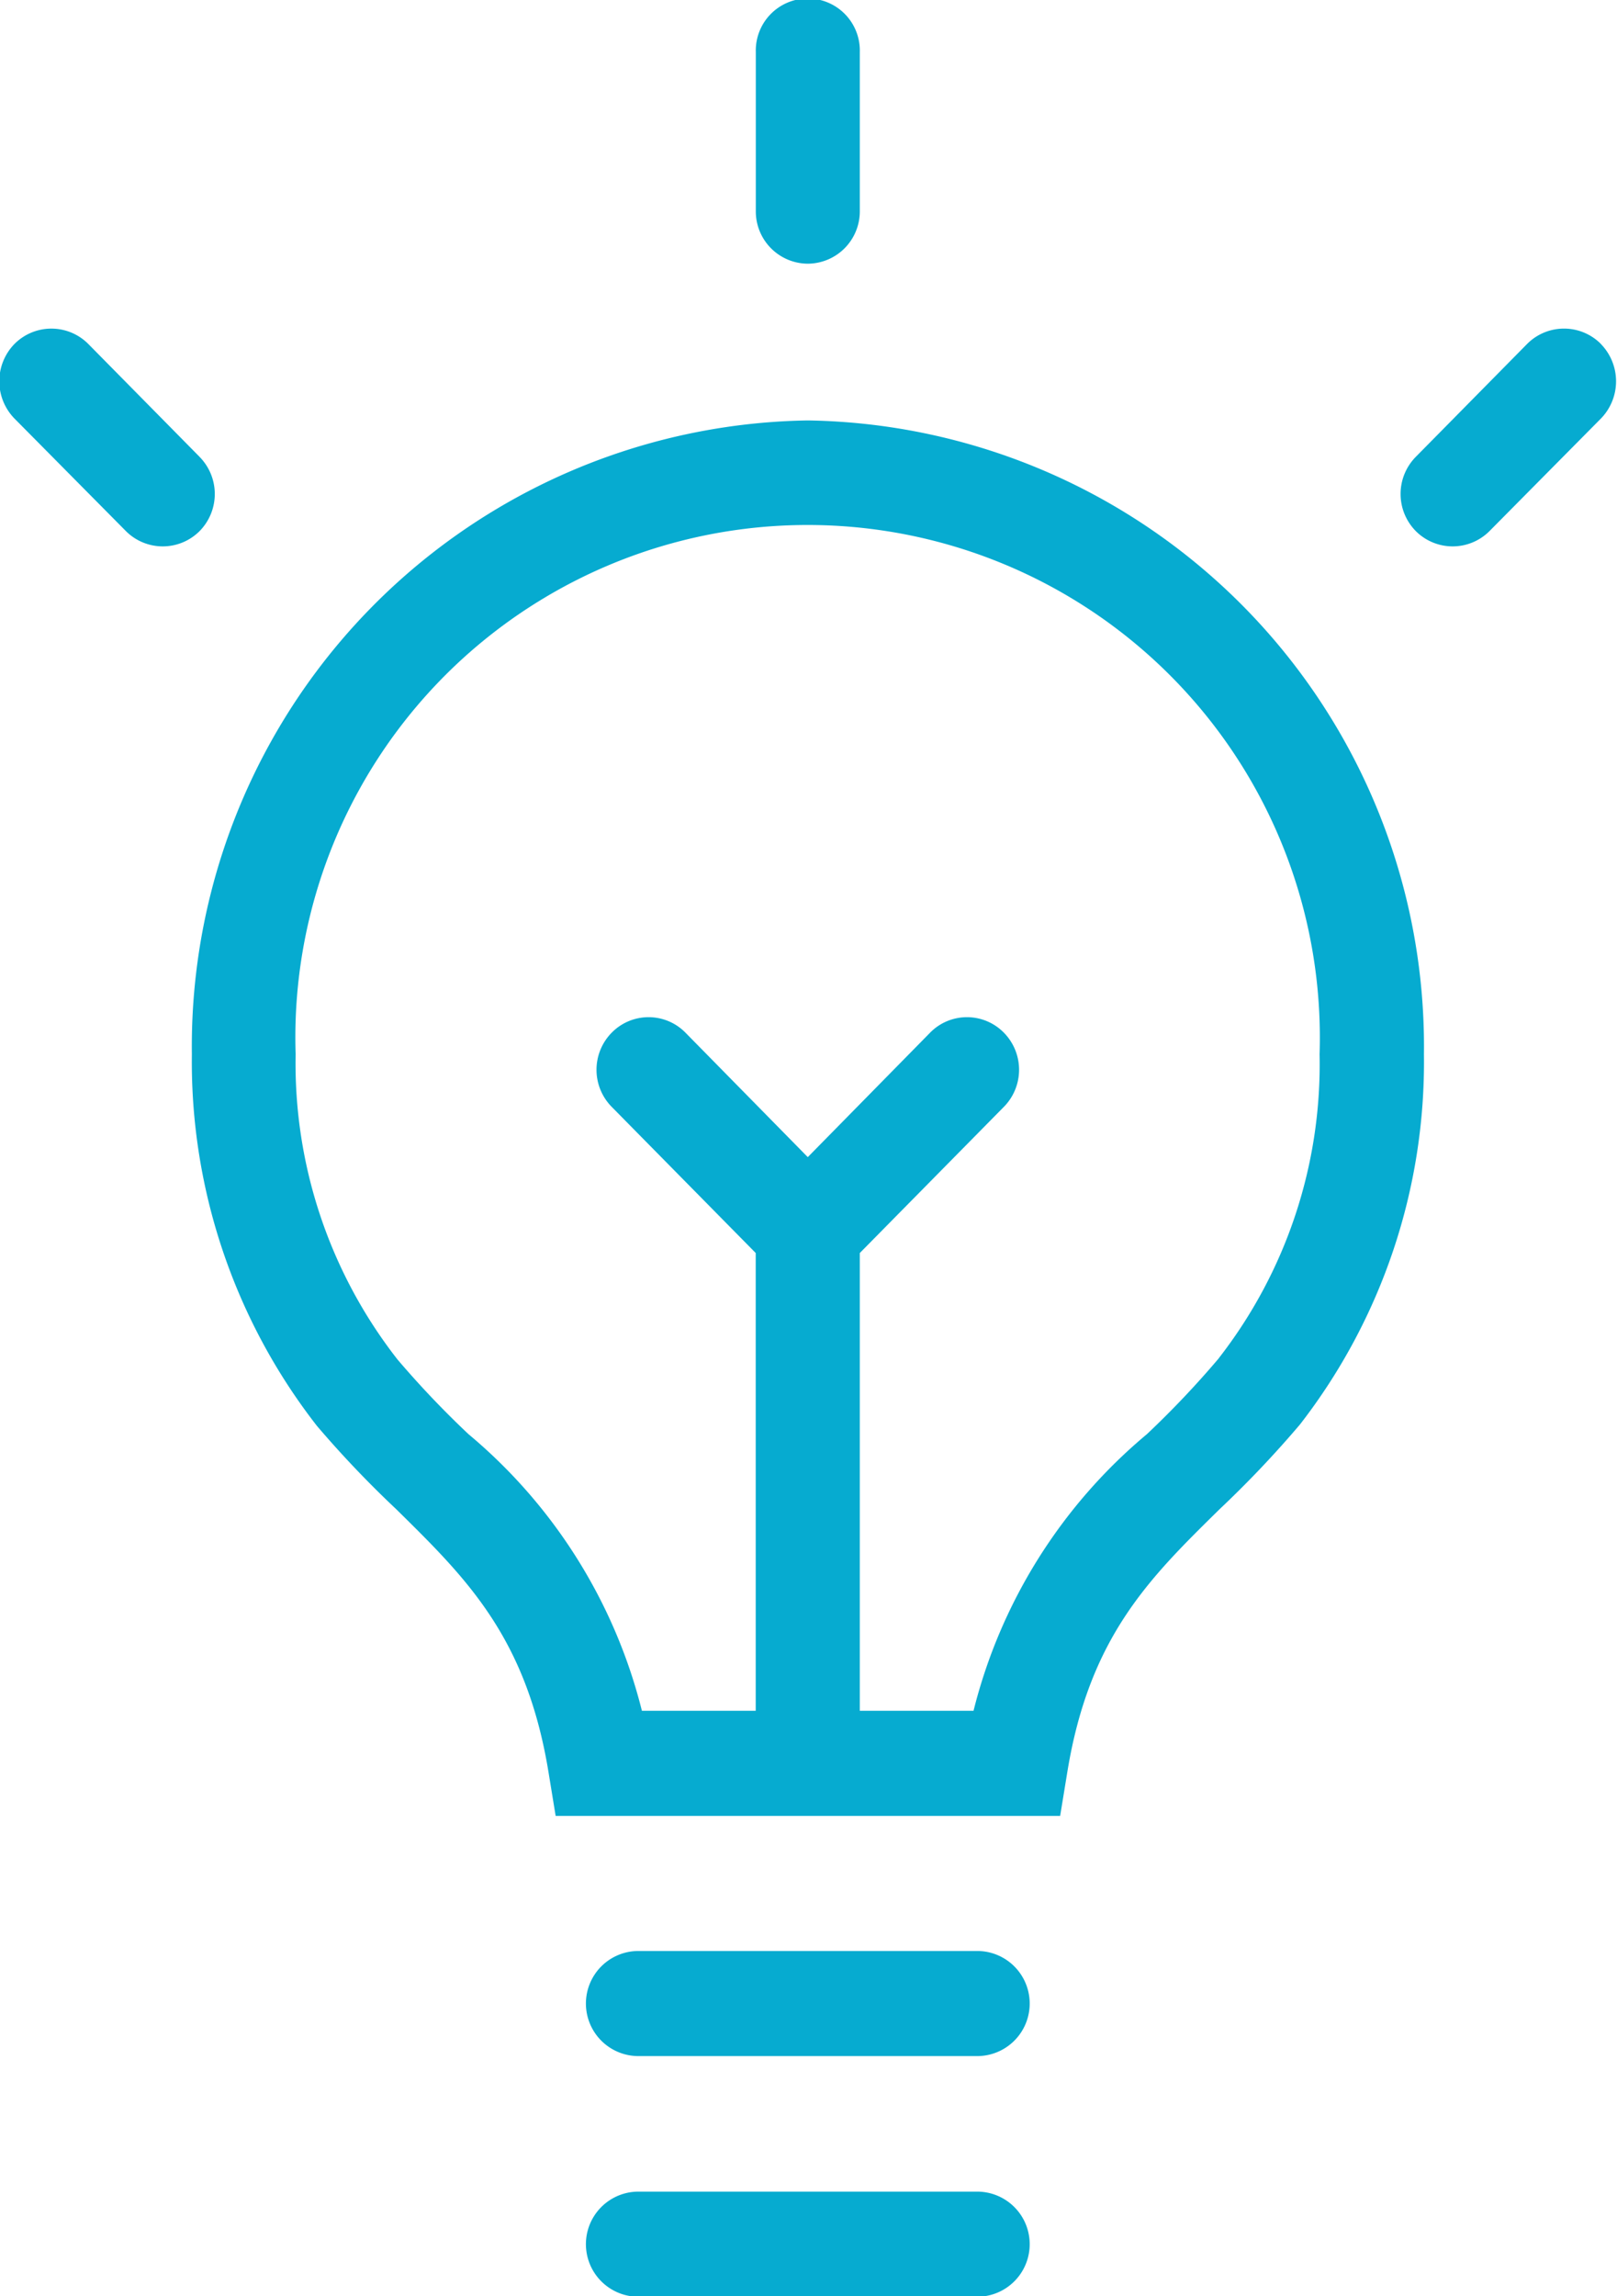 <svg xmlns="http://www.w3.org/2000/svg" width="35.093" height="49.81" viewBox="0 0 35.093 49.81">
  <defs>
    <style>
      .cls-1 {
        fill: #06abd0;
        fill-rule: evenodd;
      }
    </style>
  </defs>
  <path id="Shape_6_copy" data-name="Shape 6 copy" class="cls-1" d="M505.5,1547.66a1.135,1.135,0,0,0,1.129-1.14v-3.45a1.129,1.129,0,1,0-2.257,0v3.45A1.134,1.134,0,0,0,505.5,1547.66Zm0,3.4a13.579,13.579,0,0,0-13.367,13.75,12.845,12.845,0,0,0,2.714,8.06,22.86,22.86,0,0,0,1.724,1.81c1.512,1.49,2.818,2.76,3.3,5.69l0.157,0.96h10.949l0.157-.96c0.48-2.93,1.785-4.2,3.3-5.69a22.936,22.936,0,0,0,1.747-1.84,12.817,12.817,0,0,0,2.691-8.03A13.58,13.58,0,0,0,505.5,1551.06Zm8.923,20.34a20.327,20.327,0,0,1-1.564,1.65,11.416,11.416,0,0,0-3.762,6h-2.468v-9.93l3.126-3.17a1.146,1.146,0,0,0,0-1.61,1.121,1.121,0,0,0-1.6,0l-2.655,2.7-2.655-2.7a1.121,1.121,0,0,0-1.6,0,1.146,1.146,0,0,0,0,1.61l3.125,3.17v9.93H501.9a11.423,11.423,0,0,0-3.763-6,20.449,20.449,0,0,1-1.541-1.62,10.425,10.425,0,0,1-2.211-6.62,11.117,11.117,0,1,1,22.222,0A10.372,10.372,0,0,1,514.421,1571.4Zm-5.246,12.86h-7.352a1.14,1.14,0,0,0,0,2.28h7.352A1.14,1.14,0,0,0,509.175,1584.26Zm0,5.22h-7.352a1.14,1.14,0,0,0,0,2.28h7.352A1.14,1.14,0,0,0,509.175,1589.48Zm13.535-40.08a1.129,1.129,0,0,0-1.6,0l-2.417,2.45a1.147,1.147,0,0,0,0,1.61,1.13,1.13,0,0,0,1.6,0l2.417-2.44A1.158,1.158,0,0,0,522.71,1549.4Zm-30.411,2.45-2.417-2.45a1.13,1.13,0,0,0-1.6,0,1.159,1.159,0,0,0,0,1.62l2.417,2.44a1.13,1.13,0,0,0,1.6,0A1.147,1.147,0,0,0,492.3,1551.85Z" transform="translate(-487.969 -1541.94)"/>
</svg>
